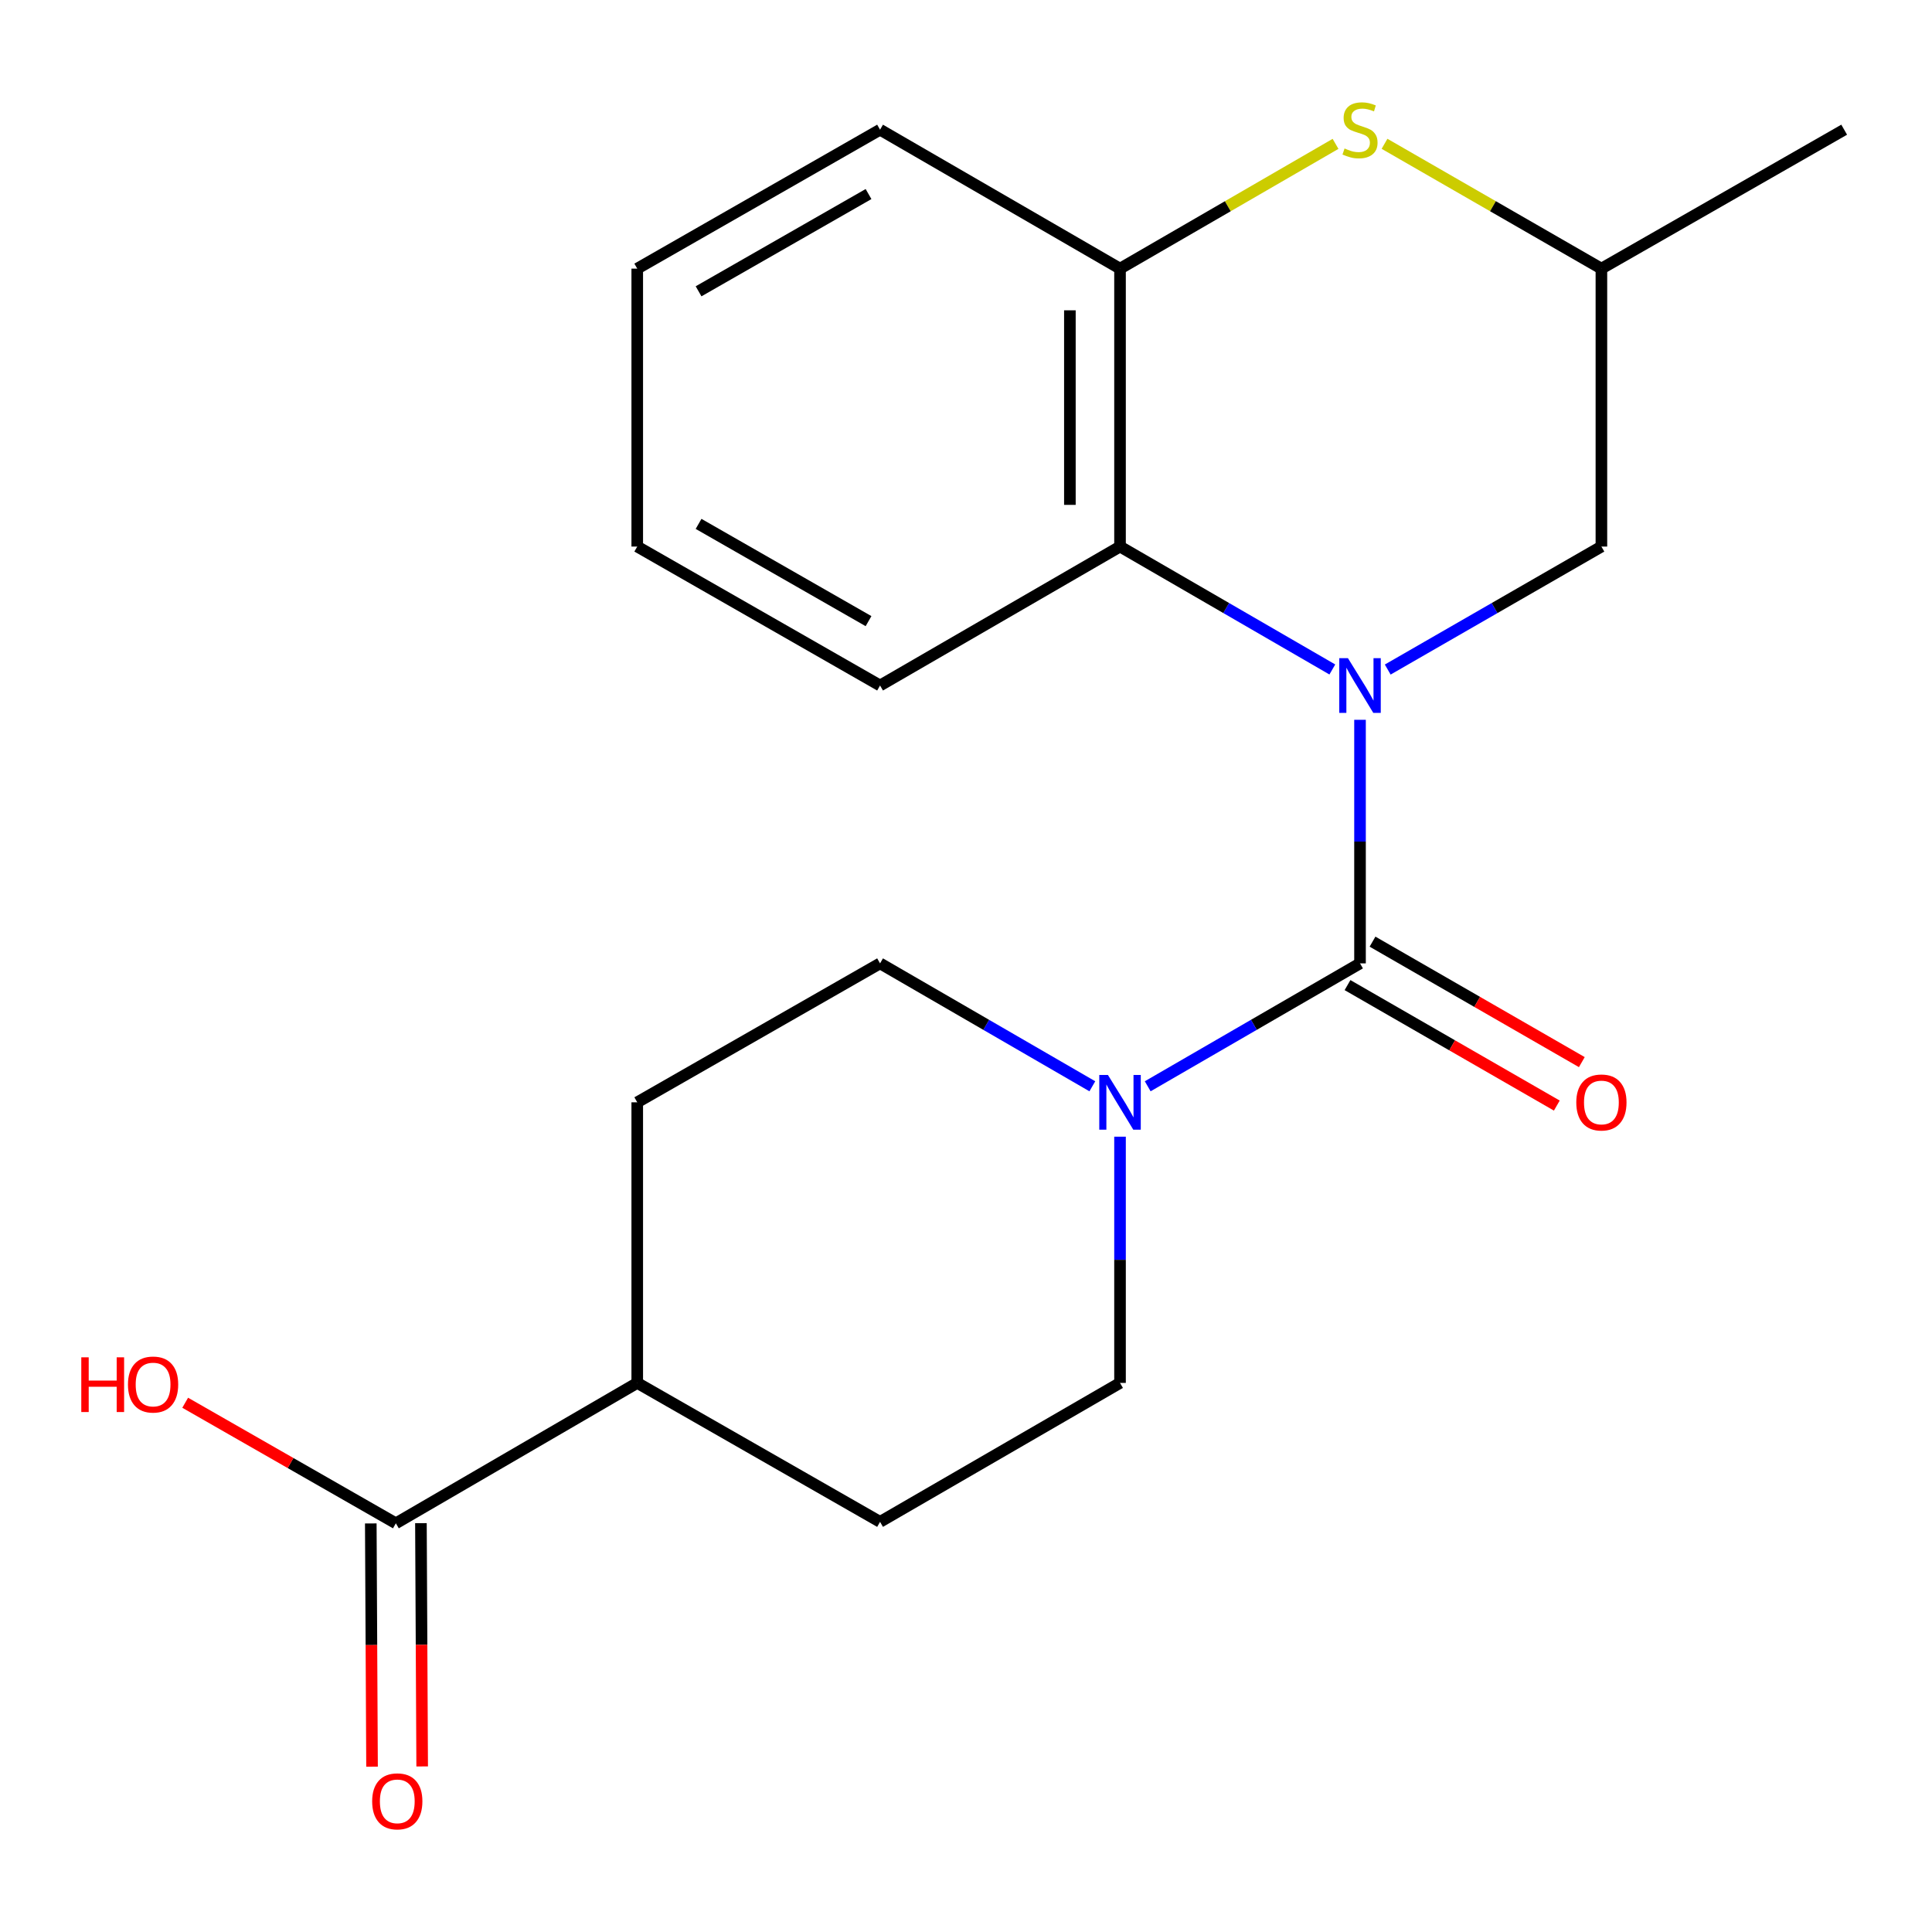 <?xml version='1.0' encoding='iso-8859-1'?>
<svg version='1.1' baseProfile='full'
              xmlns='http://www.w3.org/2000/svg'
                      xmlns:rdkit='http://www.rdkit.org/xml'
                      xmlns:xlink='http://www.w3.org/1999/xlink'
                  xml:space='preserve'
width='1000px' height='1000px' viewBox='0 0 1000 1000'>
<!-- END OF HEADER -->
<rect style='opacity:1.0;fill:#FFFFFF;stroke:none' width='1000' height='1000' x='0' y='0'> </rect>
<path class='bond-0' d='M 703.942,372.57 L 703.942,435.606' style='fill:none;fill-rule:evenodd;stroke:#0000FF;stroke-width:6px;stroke-linecap:butt;stroke-linejoin:miter;stroke-opacity:1' />
<path class='bond-0' d='M 703.942,435.606 L 703.942,498.642' style='fill:none;fill-rule:evenodd;stroke:#000000;stroke-width:6px;stroke-linecap:butt;stroke-linejoin:miter;stroke-opacity:1' />
<path class='bond-2' d='M 689.613,346.519 L 634.667,314.709' style='fill:none;fill-rule:evenodd;stroke:#0000FF;stroke-width:6px;stroke-linecap:butt;stroke-linejoin:miter;stroke-opacity:1' />
<path class='bond-2' d='M 634.667,314.709 L 579.721,282.9' style='fill:none;fill-rule:evenodd;stroke:#000000;stroke-width:6px;stroke-linecap:butt;stroke-linejoin:miter;stroke-opacity:1' />
<path class='bond-5' d='M 718.286,346.558 L 773.584,314.729' style='fill:none;fill-rule:evenodd;stroke:#0000FF;stroke-width:6px;stroke-linecap:butt;stroke-linejoin:miter;stroke-opacity:1' />
<path class='bond-5' d='M 773.584,314.729 L 828.883,282.9' style='fill:none;fill-rule:evenodd;stroke:#000000;stroke-width:6px;stroke-linecap:butt;stroke-linejoin:miter;stroke-opacity:1' />
<path class='bond-1' d='M 703.942,498.642 L 648.996,530.452' style='fill:none;fill-rule:evenodd;stroke:#000000;stroke-width:6px;stroke-linecap:butt;stroke-linejoin:miter;stroke-opacity:1' />
<path class='bond-1' d='M 648.996,530.452 L 594.05,562.261' style='fill:none;fill-rule:evenodd;stroke:#0000FF;stroke-width:6px;stroke-linecap:butt;stroke-linejoin:miter;stroke-opacity:1' />
<path class='bond-7' d='M 697.469,509.888 L 751.638,541.067' style='fill:none;fill-rule:evenodd;stroke:#000000;stroke-width:6px;stroke-linecap:butt;stroke-linejoin:miter;stroke-opacity:1' />
<path class='bond-7' d='M 751.638,541.067 L 805.806,572.245' style='fill:none;fill-rule:evenodd;stroke:#FF0000;stroke-width:6px;stroke-linecap:butt;stroke-linejoin:miter;stroke-opacity:1' />
<path class='bond-7' d='M 710.415,487.396 L 764.583,518.575' style='fill:none;fill-rule:evenodd;stroke:#000000;stroke-width:6px;stroke-linecap:butt;stroke-linejoin:miter;stroke-opacity:1' />
<path class='bond-7' d='M 764.583,518.575 L 818.752,549.753' style='fill:none;fill-rule:evenodd;stroke:#FF0000;stroke-width:6px;stroke-linecap:butt;stroke-linejoin:miter;stroke-opacity:1' />
<path class='bond-9' d='M 579.721,588.347 L 579.721,652.072' style='fill:none;fill-rule:evenodd;stroke:#0000FF;stroke-width:6px;stroke-linecap:butt;stroke-linejoin:miter;stroke-opacity:1' />
<path class='bond-9' d='M 579.721,652.072 L 579.721,715.797' style='fill:none;fill-rule:evenodd;stroke:#000000;stroke-width:6px;stroke-linecap:butt;stroke-linejoin:miter;stroke-opacity:1' />
<path class='bond-10' d='M 565.393,562.261 L 510.454,530.451' style='fill:none;fill-rule:evenodd;stroke:#0000FF;stroke-width:6px;stroke-linecap:butt;stroke-linejoin:miter;stroke-opacity:1' />
<path class='bond-10' d='M 510.454,530.451 L 455.515,498.642' style='fill:none;fill-rule:evenodd;stroke:#000000;stroke-width:6px;stroke-linecap:butt;stroke-linejoin:miter;stroke-opacity:1' />
<path class='bond-4' d='M 579.721,282.9 L 579.721,139.043' style='fill:none;fill-rule:evenodd;stroke:#000000;stroke-width:6px;stroke-linecap:butt;stroke-linejoin:miter;stroke-opacity:1' />
<path class='bond-4' d='M 553.77,261.321 L 553.77,160.621' style='fill:none;fill-rule:evenodd;stroke:#000000;stroke-width:6px;stroke-linecap:butt;stroke-linejoin:miter;stroke-opacity:1' />
<path class='bond-16' d='M 579.721,282.9 L 455.515,354.814' style='fill:none;fill-rule:evenodd;stroke:#000000;stroke-width:6px;stroke-linecap:butt;stroke-linejoin:miter;stroke-opacity:1' />
<path class='bond-3' d='M 716.626,74.429 L 772.754,106.736' style='fill:none;fill-rule:evenodd;stroke:#CCCC00;stroke-width:6px;stroke-linecap:butt;stroke-linejoin:miter;stroke-opacity:1' />
<path class='bond-3' d='M 772.754,106.736 L 828.883,139.043' style='fill:none;fill-rule:evenodd;stroke:#000000;stroke-width:6px;stroke-linecap:butt;stroke-linejoin:miter;stroke-opacity:1' />
<path class='bond-21' d='M 691.273,74.463 L 635.497,106.753' style='fill:none;fill-rule:evenodd;stroke:#CCCC00;stroke-width:6px;stroke-linecap:butt;stroke-linejoin:miter;stroke-opacity:1' />
<path class='bond-21' d='M 635.497,106.753 L 579.721,139.043' style='fill:none;fill-rule:evenodd;stroke:#000000;stroke-width:6px;stroke-linecap:butt;stroke-linejoin:miter;stroke-opacity:1' />
<path class='bond-17' d='M 579.721,139.043 L 455.515,67.129' style='fill:none;fill-rule:evenodd;stroke:#000000;stroke-width:6px;stroke-linecap:butt;stroke-linejoin:miter;stroke-opacity:1' />
<path class='bond-8' d='M 828.883,282.9 L 828.883,139.043' style='fill:none;fill-rule:evenodd;stroke:#000000;stroke-width:6px;stroke-linecap:butt;stroke-linejoin:miter;stroke-opacity:1' />
<path class='bond-6' d='M 204.897,788.461 L 329.838,715.797' style='fill:none;fill-rule:evenodd;stroke:#000000;stroke-width:6px;stroke-linecap:butt;stroke-linejoin:miter;stroke-opacity:1' />
<path class='bond-12' d='M 191.921,788.528 L 192.243,851.484' style='fill:none;fill-rule:evenodd;stroke:#000000;stroke-width:6px;stroke-linecap:butt;stroke-linejoin:miter;stroke-opacity:1' />
<path class='bond-12' d='M 192.243,851.484 L 192.565,914.44' style='fill:none;fill-rule:evenodd;stroke:#FF0000;stroke-width:6px;stroke-linecap:butt;stroke-linejoin:miter;stroke-opacity:1' />
<path class='bond-12' d='M 217.872,788.395 L 218.194,851.351' style='fill:none;fill-rule:evenodd;stroke:#000000;stroke-width:6px;stroke-linecap:butt;stroke-linejoin:miter;stroke-opacity:1' />
<path class='bond-12' d='M 218.194,851.351 L 218.516,914.307' style='fill:none;fill-rule:evenodd;stroke:#FF0000;stroke-width:6px;stroke-linecap:butt;stroke-linejoin:miter;stroke-opacity:1' />
<path class='bond-15' d='M 204.897,788.461 L 150.376,757.26' style='fill:none;fill-rule:evenodd;stroke:#000000;stroke-width:6px;stroke-linecap:butt;stroke-linejoin:miter;stroke-opacity:1' />
<path class='bond-15' d='M 150.376,757.26 L 95.854,726.058' style='fill:none;fill-rule:evenodd;stroke:#FF0000;stroke-width:6px;stroke-linecap:butt;stroke-linejoin:miter;stroke-opacity:1' />
<path class='bond-18' d='M 828.883,139.043 L 954.545,67.129' style='fill:none;fill-rule:evenodd;stroke:#000000;stroke-width:6px;stroke-linecap:butt;stroke-linejoin:miter;stroke-opacity:1' />
<path class='bond-13' d='M 579.721,715.797 L 455.515,787.712' style='fill:none;fill-rule:evenodd;stroke:#000000;stroke-width:6px;stroke-linecap:butt;stroke-linejoin:miter;stroke-opacity:1' />
<path class='bond-14' d='M 455.515,498.642 L 329.838,570.556' style='fill:none;fill-rule:evenodd;stroke:#000000;stroke-width:6px;stroke-linecap:butt;stroke-linejoin:miter;stroke-opacity:1' />
<path class='bond-11' d='M 329.838,715.797 L 329.838,570.556' style='fill:none;fill-rule:evenodd;stroke:#000000;stroke-width:6px;stroke-linecap:butt;stroke-linejoin:miter;stroke-opacity:1' />
<path class='bond-23' d='M 329.838,715.797 L 455.515,787.712' style='fill:none;fill-rule:evenodd;stroke:#000000;stroke-width:6px;stroke-linecap:butt;stroke-linejoin:miter;stroke-opacity:1' />
<path class='bond-19' d='M 455.515,354.814 L 329.838,282.9' style='fill:none;fill-rule:evenodd;stroke:#000000;stroke-width:6px;stroke-linecap:butt;stroke-linejoin:miter;stroke-opacity:1' />
<path class='bond-19' d='M 449.552,321.502 L 361.579,271.163' style='fill:none;fill-rule:evenodd;stroke:#000000;stroke-width:6px;stroke-linecap:butt;stroke-linejoin:miter;stroke-opacity:1' />
<path class='bond-22' d='M 455.515,67.129 L 329.838,139.043' style='fill:none;fill-rule:evenodd;stroke:#000000;stroke-width:6px;stroke-linecap:butt;stroke-linejoin:miter;stroke-opacity:1' />
<path class='bond-22' d='M 449.552,100.44 L 361.579,150.78' style='fill:none;fill-rule:evenodd;stroke:#000000;stroke-width:6px;stroke-linecap:butt;stroke-linejoin:miter;stroke-opacity:1' />
<path class='bond-20' d='M 329.838,282.9 L 329.838,139.043' style='fill:none;fill-rule:evenodd;stroke:#000000;stroke-width:6px;stroke-linecap:butt;stroke-linejoin:miter;stroke-opacity:1' />
<path  class='atom-0' d='M 697.682 340.654
L 706.962 355.654
Q 707.882 357.134, 709.362 359.814
Q 710.842 362.494, 710.922 362.654
L 710.922 340.654
L 714.682 340.654
L 714.682 368.974
L 710.802 368.974
L 700.842 352.574
Q 699.682 350.654, 698.442 348.454
Q 697.242 346.254, 696.882 345.574
L 696.882 368.974
L 693.202 368.974
L 693.202 340.654
L 697.682 340.654
' fill='#0000FF'/>
<path  class='atom-2' d='M 573.461 556.396
L 582.741 571.396
Q 583.661 572.876, 585.141 575.556
Q 586.621 578.236, 586.701 578.396
L 586.701 556.396
L 590.461 556.396
L 590.461 584.716
L 586.581 584.716
L 576.621 568.316
Q 575.461 566.396, 574.221 564.196
Q 573.021 561.996, 572.661 561.316
L 572.661 584.716
L 568.981 584.716
L 568.981 556.396
L 573.461 556.396
' fill='#0000FF'/>
<path  class='atom-4' d='M 695.942 76.849
Q 696.262 76.969, 697.582 77.529
Q 698.902 78.089, 700.342 78.449
Q 701.822 78.769, 703.262 78.769
Q 705.942 78.769, 707.502 77.489
Q 709.062 76.169, 709.062 73.889
Q 709.062 72.329, 708.262 71.369
Q 707.502 70.409, 706.302 69.889
Q 705.102 69.369, 703.102 68.769
Q 700.582 68.009, 699.062 67.289
Q 697.582 66.569, 696.502 65.049
Q 695.462 63.529, 695.462 60.969
Q 695.462 57.409, 697.862 55.209
Q 700.302 53.009, 705.102 53.009
Q 708.382 53.009, 712.102 54.569
L 711.182 57.649
Q 707.782 56.249, 705.222 56.249
Q 702.462 56.249, 700.942 57.409
Q 699.422 58.529, 699.462 60.489
Q 699.462 62.009, 700.222 62.929
Q 701.022 63.849, 702.142 64.369
Q 703.302 64.889, 705.222 65.489
Q 707.782 66.289, 709.302 67.089
Q 710.822 67.889, 711.902 69.529
Q 713.022 71.129, 713.022 73.889
Q 713.022 77.809, 710.382 79.929
Q 707.782 82.009, 703.422 82.009
Q 700.902 82.009, 698.982 81.449
Q 697.102 80.929, 694.862 80.009
L 695.942 76.849
' fill='#CCCC00'/>
<path  class='atom-8' d='M 815.883 570.636
Q 815.883 563.836, 819.243 560.036
Q 822.603 556.236, 828.883 556.236
Q 835.163 556.236, 838.523 560.036
Q 841.883 563.836, 841.883 570.636
Q 841.883 577.516, 838.483 581.436
Q 835.083 585.316, 828.883 585.316
Q 822.643 585.316, 819.243 581.436
Q 815.883 577.556, 815.883 570.636
M 828.883 582.116
Q 833.203 582.116, 835.523 579.236
Q 837.883 576.316, 837.883 570.636
Q 837.883 565.076, 835.523 562.276
Q 833.203 559.436, 828.883 559.436
Q 824.563 559.436, 822.203 562.236
Q 819.883 565.036, 819.883 570.636
Q 819.883 576.356, 822.203 579.236
Q 824.563 582.116, 828.883 582.116
' fill='#FF0000'/>
<path  class='atom-13' d='M 192.632 932.37
Q 192.632 925.57, 195.992 921.77
Q 199.352 917.97, 205.632 917.97
Q 211.912 917.97, 215.272 921.77
Q 218.632 925.57, 218.632 932.37
Q 218.632 939.25, 215.232 943.17
Q 211.832 947.05, 205.632 947.05
Q 199.392 947.05, 195.992 943.17
Q 192.632 939.29, 192.632 932.37
M 205.632 943.85
Q 209.952 943.85, 212.272 940.97
Q 214.632 938.05, 214.632 932.37
Q 214.632 926.81, 212.272 924.01
Q 209.952 921.17, 205.632 921.17
Q 201.312 921.17, 198.952 923.97
Q 196.632 926.77, 196.632 932.37
Q 196.632 938.09, 198.952 940.97
Q 201.312 943.85, 205.632 943.85
' fill='#FF0000'/>
<path  class='atom-16' d='M 42.075 702.547
L 45.915 702.547
L 45.915 714.587
L 60.395 714.587
L 60.395 702.547
L 64.235 702.547
L 64.235 730.867
L 60.395 730.867
L 60.395 717.787
L 45.915 717.787
L 45.915 730.867
L 42.075 730.867
L 42.075 702.547
' fill='#FF0000'/>
<path  class='atom-16' d='M 66.235 716.627
Q 66.235 709.827, 69.595 706.027
Q 72.955 702.227, 79.235 702.227
Q 85.515 702.227, 88.875 706.027
Q 92.235 709.827, 92.235 716.627
Q 92.235 723.507, 88.835 727.427
Q 85.435 731.307, 79.235 731.307
Q 72.995 731.307, 69.595 727.427
Q 66.235 723.547, 66.235 716.627
M 79.235 728.107
Q 83.555 728.107, 85.875 725.227
Q 88.235 722.307, 88.235 716.627
Q 88.235 711.067, 85.875 708.267
Q 83.555 705.427, 79.235 705.427
Q 74.915 705.427, 72.555 708.227
Q 70.235 711.027, 70.235 716.627
Q 70.235 722.347, 72.555 725.227
Q 74.915 728.107, 79.235 728.107
' fill='#FF0000'/>
</svg>

